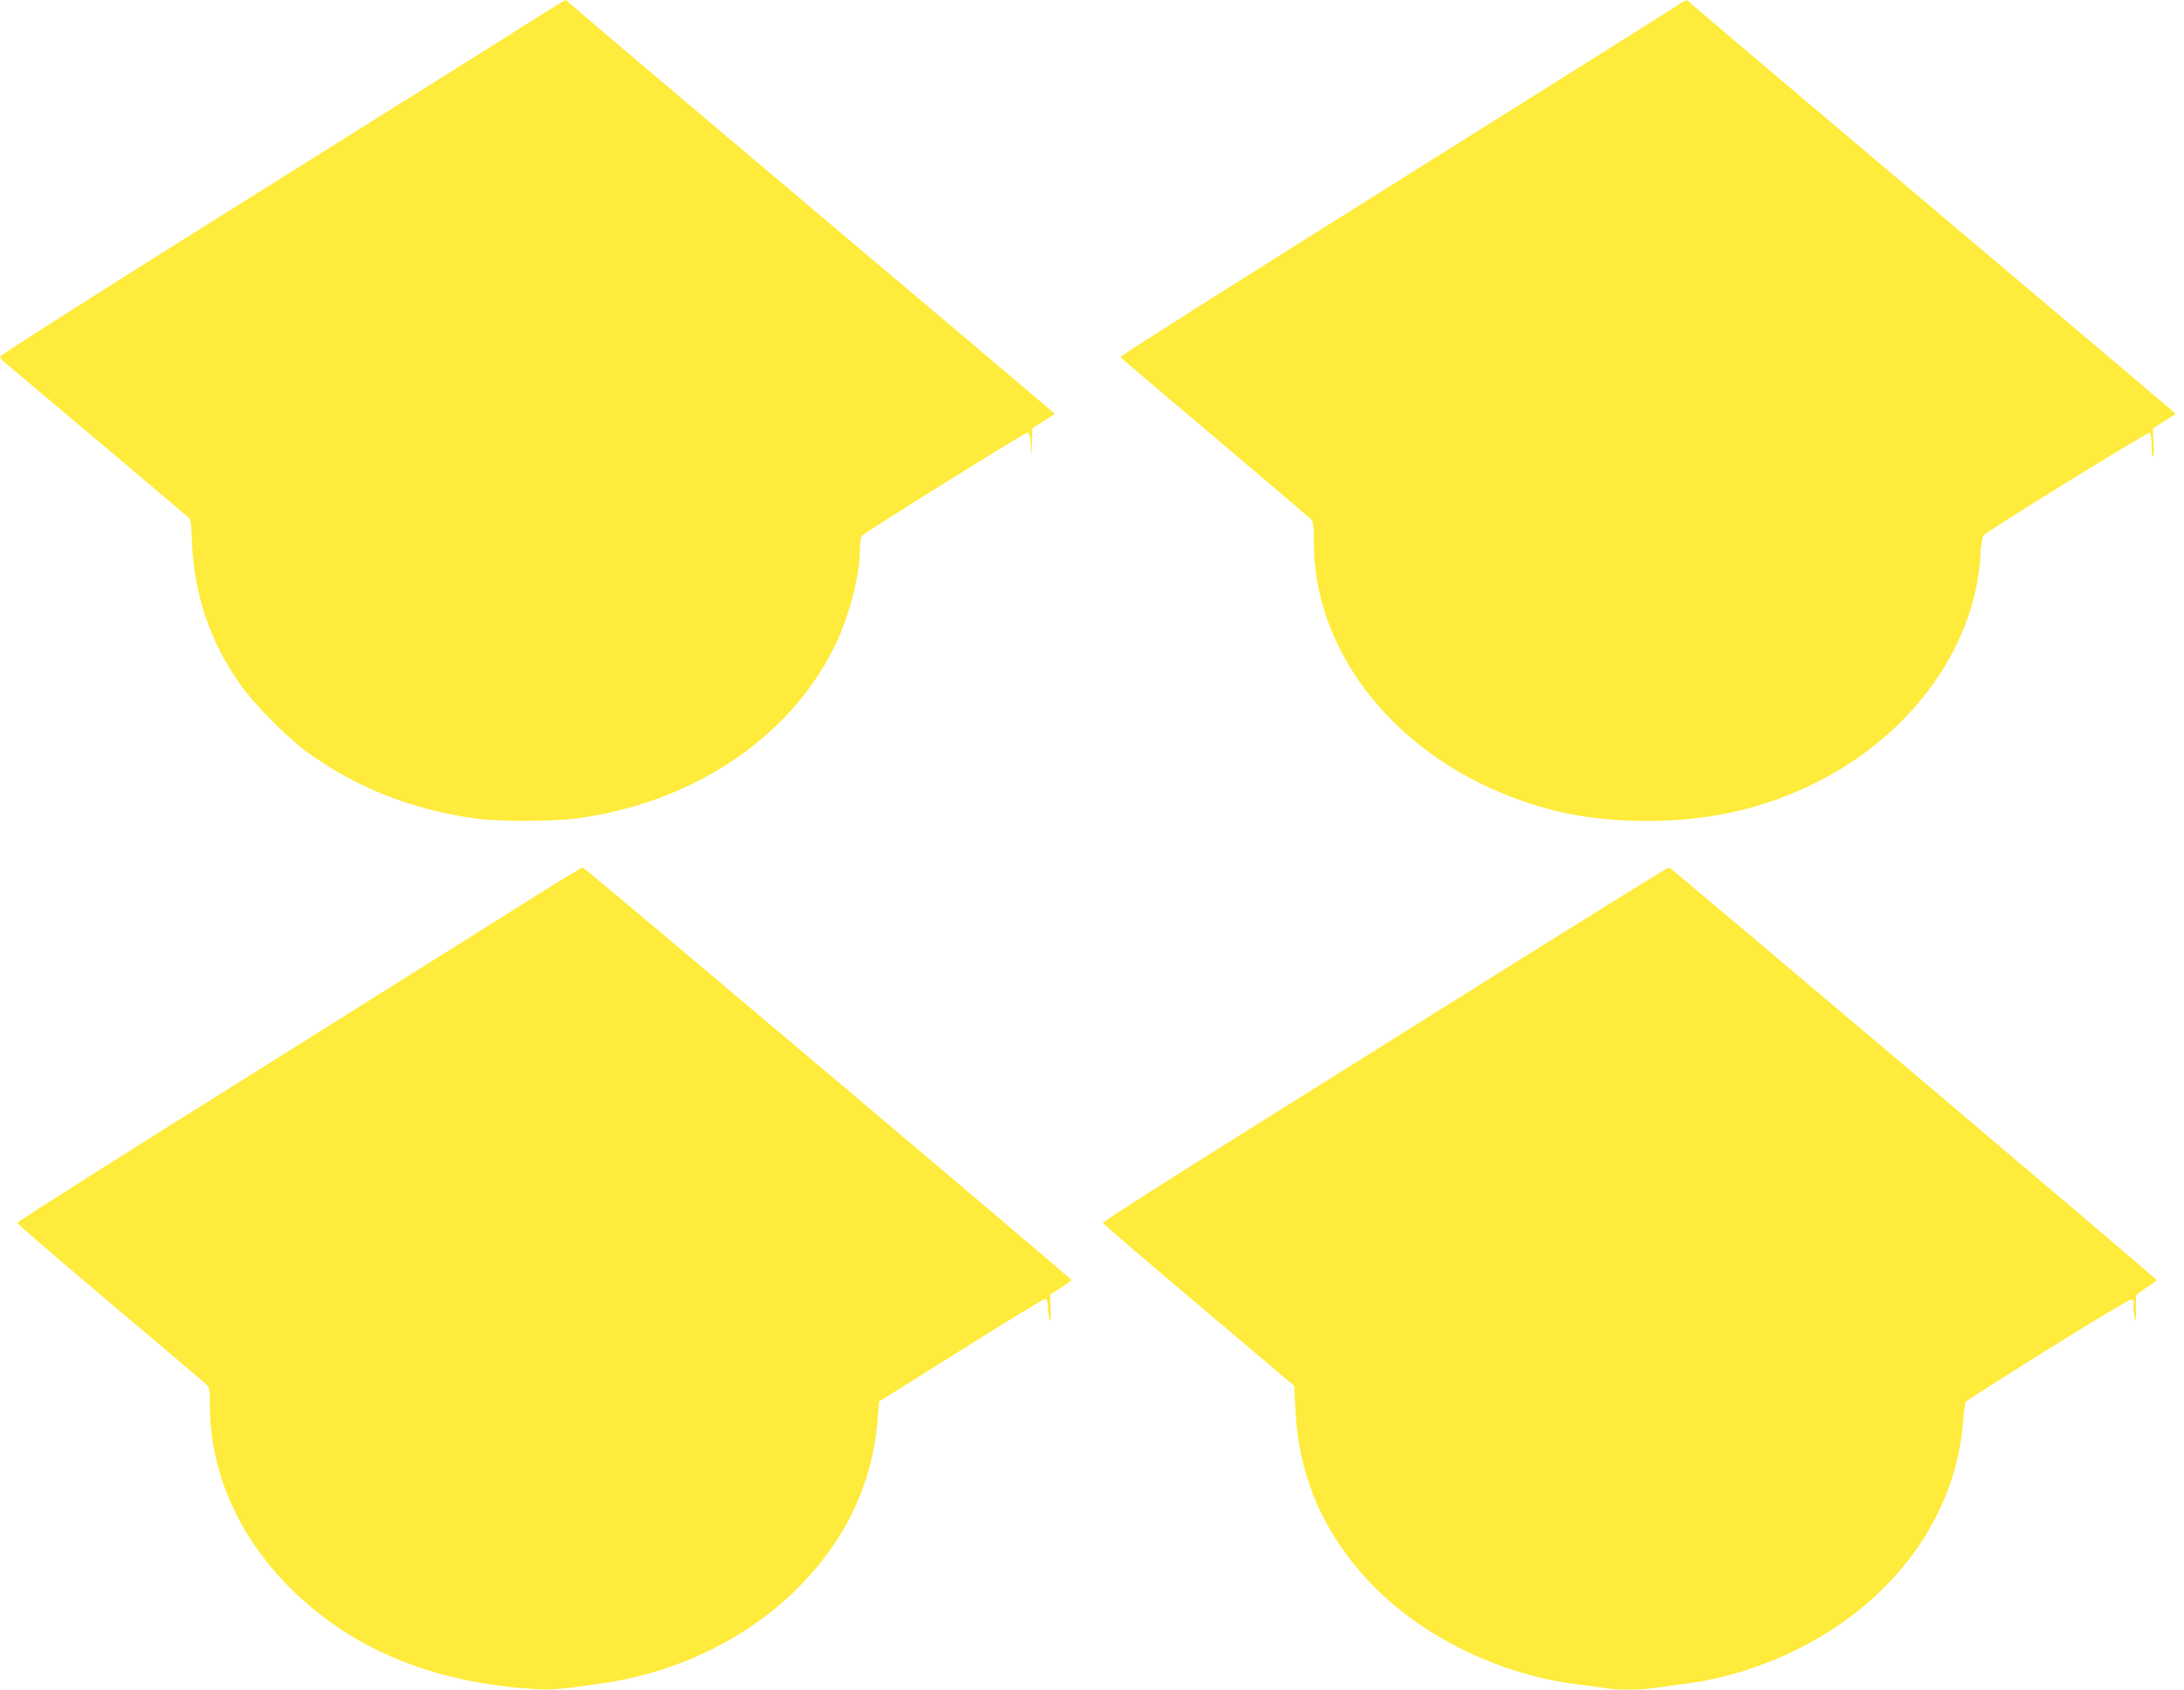 <?xml version="1.0" standalone="no"?>
<!DOCTYPE svg PUBLIC "-//W3C//DTD SVG 20010904//EN"
 "http://www.w3.org/TR/2001/REC-SVG-20010904/DTD/svg10.dtd">
<svg version="1.0" xmlns="http://www.w3.org/2000/svg"
 width="1280pt" height="990pt" viewBox="0 0 1280 990"
 preserveAspectRatio="xMidYMid meet">
<g transform="translate(0,990) scale(0.1,-0.1)"
fill="#ffeb3b" stroke="none">
<path d="M3135 9790 c-93 -60 -837 -527 -1652 -1037 -815 -510 -1482 -934
-1483 -942 0 -7 12 -22 26 -33 25 -20 1071 -902 1087 -917 4 -4 9 -62 12 -129
11 -310 105 -591 283 -842 81 -115 266 -303 382 -389 288 -213 624 -346 1000
-397 137 -18 446 -18 586 0 674 89 1242 464 1509 996 90 178 155 425 155 585
0 42 5 68 14 78 25 24 948 600 965 601 13 1 17 -13 22 -69 l5 -70 2 83 2 83
65 41 66 42 -23 22 c-13 12 -648 549 -1413 1194 -765 645 -1397 1181 -1407
1191 -9 10 -20 19 -25 18 -4 -1 -84 -50 -178 -109z"/>
<path d="M9820 9861 c-30 -20 -776 -489 -1657 -1041 -881 -552 -1600 -1007
-1597 -1012 3 -4 249 -214 547 -465 298 -252 552 -468 565 -480 20 -20 22 -31
22 -140 0 -665 504 -1279 1254 -1527 223 -74 437 -106 705 -106 354 0 671 71
967 216 569 278 947 794 981 1337 3 65 11 114 19 121 30 31 964 607 973 601 6
-3 11 -38 11 -76 0 -39 4 -68 8 -65 5 3 7 41 4 85 l-5 80 67 43 67 42 -23 22
c-13 12 -648 549 -1413 1194 -764 645 -1397 1181 -1407 1191 -21 25 -24 24
-88 -20z"/>
<path d="M3145 4654 c-143 -90 -887 -557 -1652 -1037 -766 -479 -1393 -876
-1392 -882 0 -5 242 -214 539 -464 296 -250 550 -465 564 -478 25 -23 26 -29
26 -126 0 -402 177 -791 498 -1098 359 -344 827 -531 1412 -566 92 -6 168 1
390 34 442 64 852 264 1145 558 285 285 441 617 470 1002 l7 91 480 301 c264
166 486 301 494 301 9 0 14 -12 15 -37 0 -21 4 -56 9 -78 7 -32 9 -23 7 50
l-2 90 62 40 c35 22 63 42 63 45 0 8 -2851 2415 -2864 2417 -6 1 -128 -72
-271 -163z"/>
<path d="M8989 4328 c-432 -271 -1178 -738 -1657 -1038 -479 -300 -870 -549
-868 -555 1 -5 254 -223 562 -482 l559 -473 7 -139 c19 -369 143 -677 388
-959 298 -344 781 -592 1270 -652 52 -6 122 -15 156 -21 78 -12 207 -12 292 1
37 5 120 17 185 25 223 30 443 98 652 202 570 284 931 783 971 1343 4 52 11
100 16 107 5 7 223 146 484 309 300 187 479 294 489 290 10 -4 14 -13 10 -28
-3 -13 -1 -43 4 -68 9 -43 10 -42 9 30 0 41 0 80 1 87 1 6 28 28 61 49 33 20
60 40 60 44 0 8 -2843 2413 -2858 2418 -4 1 -361 -220 -793 -490z"/>
</g>
</svg>

